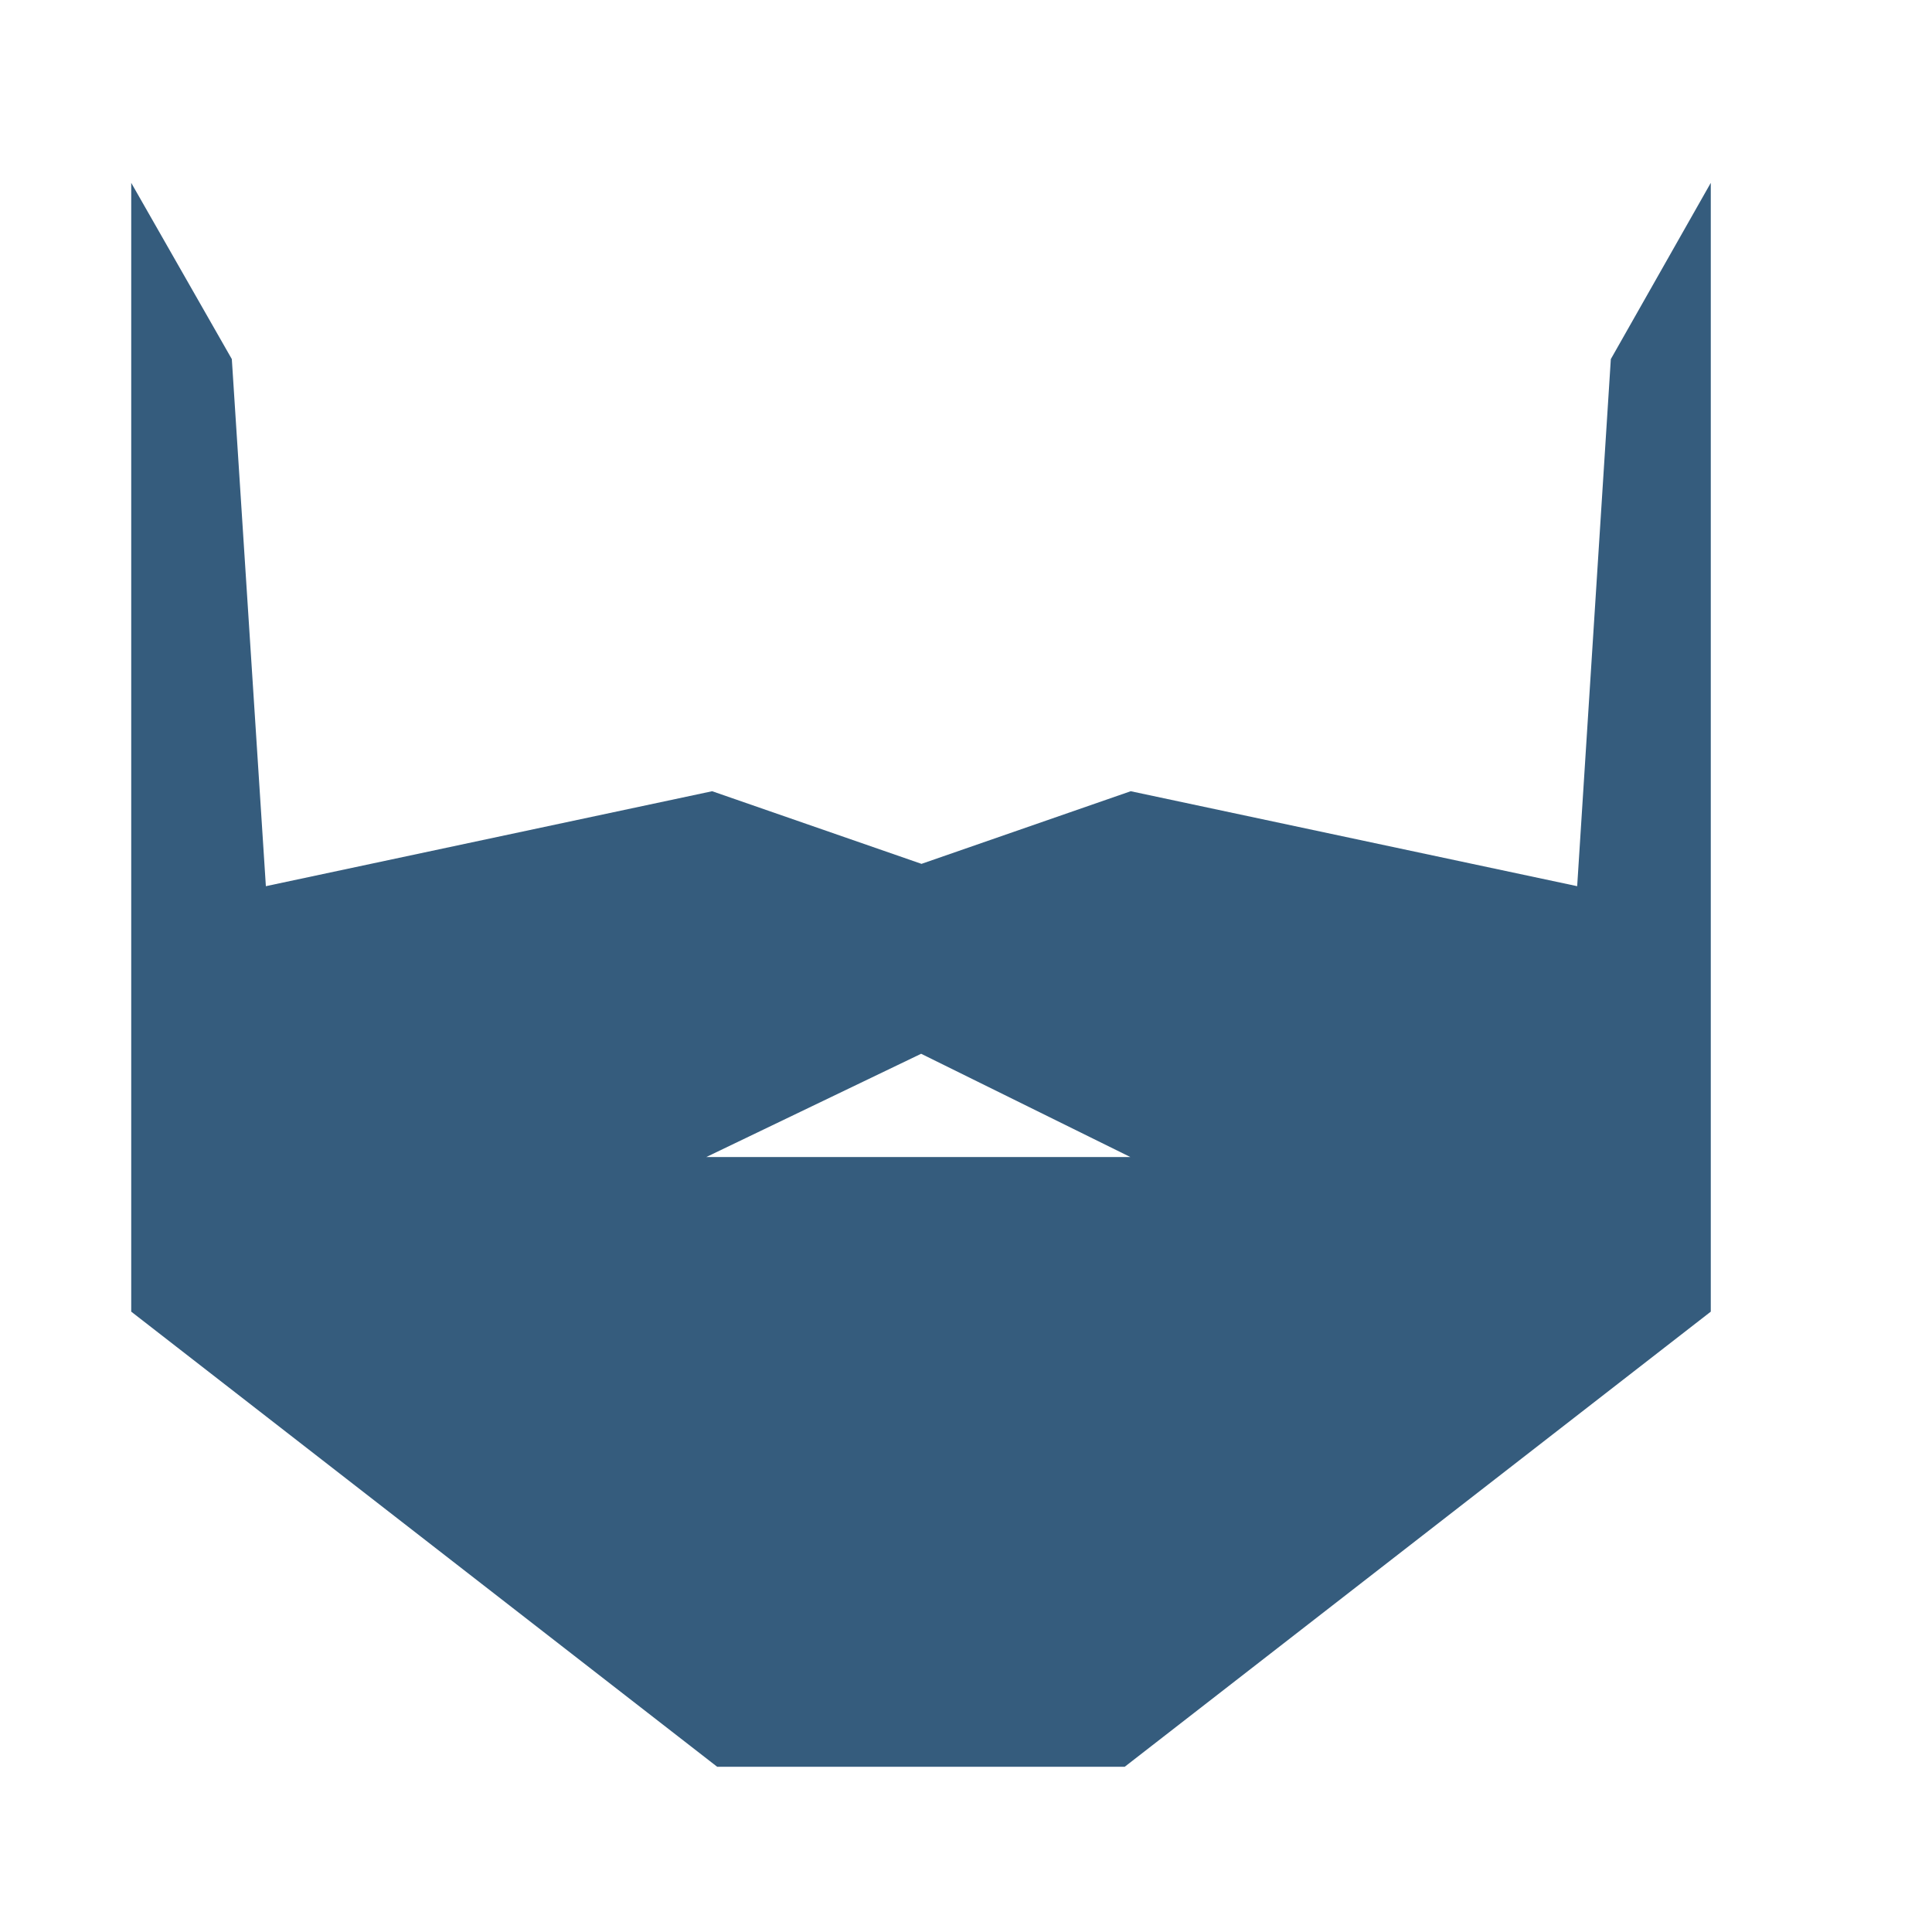 <?xml version="1.0" encoding="utf-8"?>
<svg xmlns="http://www.w3.org/2000/svg" viewBox="0 0 500 500" xmlns:bx="https://boxy-svg.com" width="500px" height="500px"><defs><bx:export><bx:file format="svg"/></bx:export></defs><path d="M 416.882 92.934 L 408.173 229.343 L 292.632 204.768 L 238.482 223.566 L 184.303 204.768 L 68.806 229.343 L 59.996 92.934 L 33.96 47.321 L 33.96 339.453 L 185.602 457.237 L 291.079 457.237 L 442.749 339.453 L 442.749 47.321 L 416.882 92.934 Z M 182.778 299.444 L 238.391 272.715 L 292.542 299.444 L 182.778 299.444 Z" fill="#355c7d" xmlns="http://www.w3.org/2000/svg" style=""/></svg>